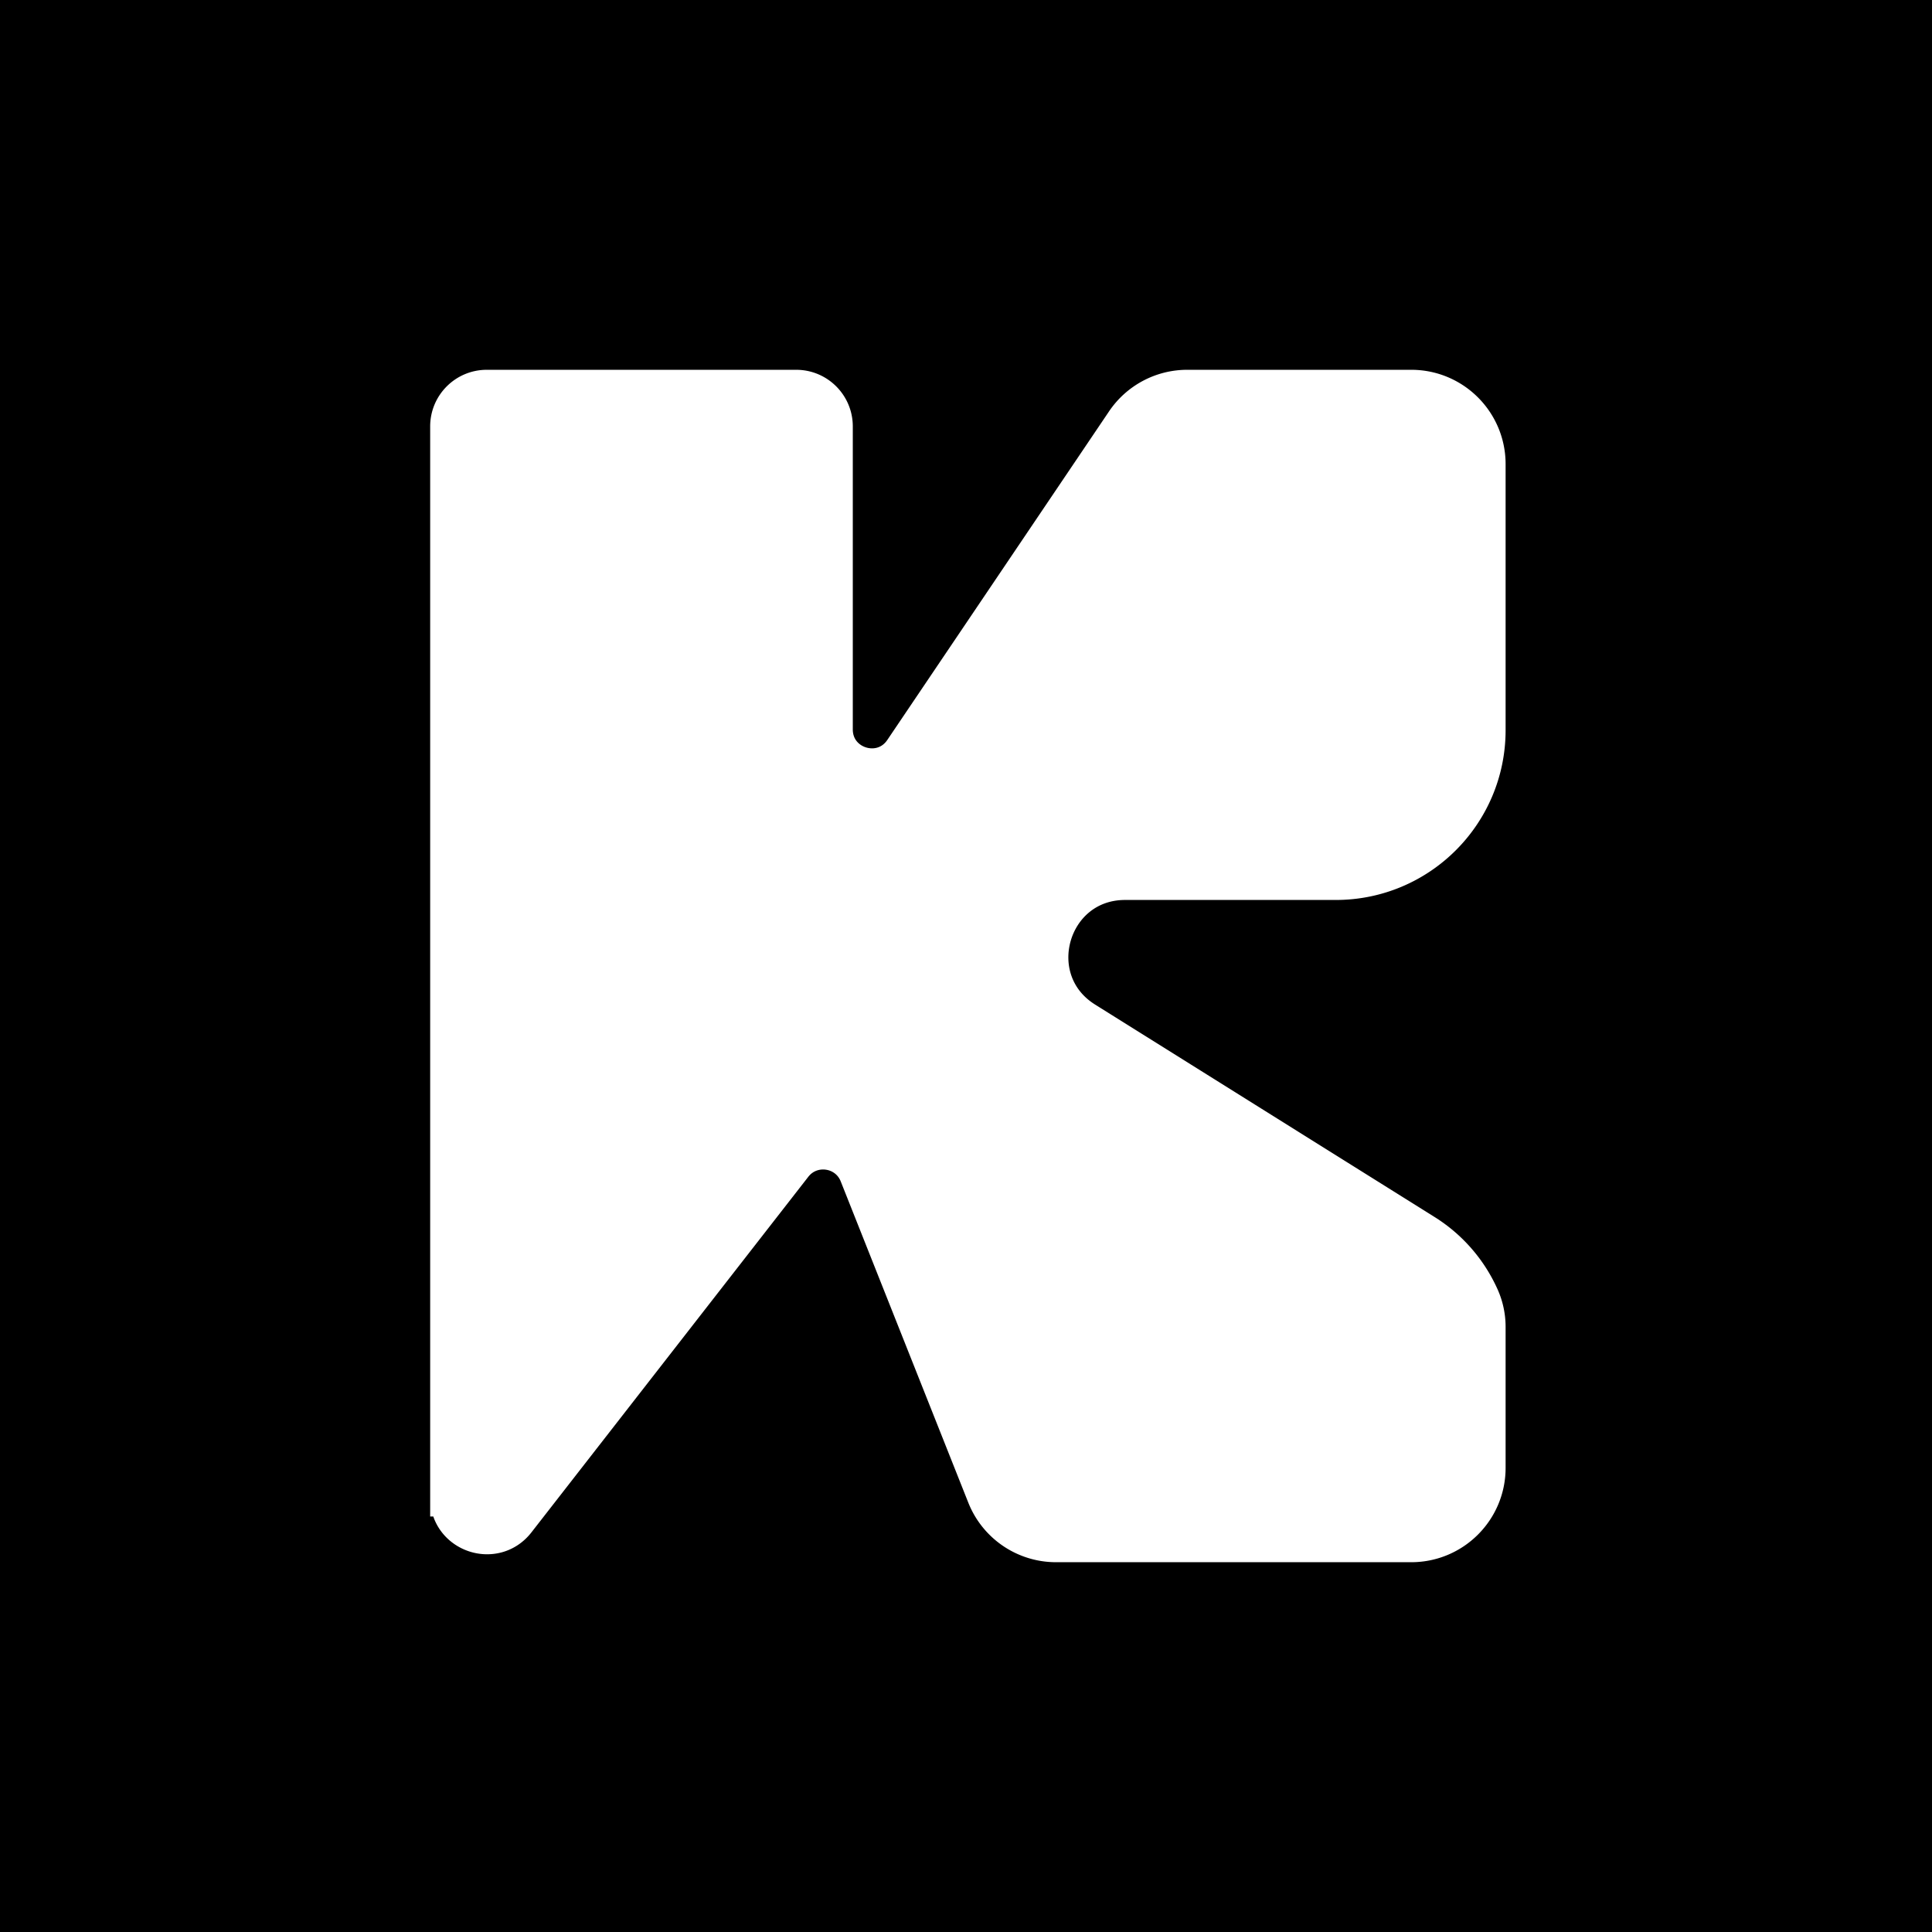 <svg xmlns="http://www.w3.org/2000/svg" width="512" height="512" fill="none"><path fill="#000" d="M0 0h512v512H0z"/><path fill="#fff" stroke="#fff" stroke-width="10" d="M119 396.88V113c0-5.523 4.477-10 10-10h82c5.523 0 10 4.477 10 10v80.303c0 9.865 12.771 13.771 18.289 5.594l58.764-87.084A20 20 0 0 1 314.632 103H374c11.046 0 20 8.954 20 20v70.5c0 22.091-17.909 40-40 40h-55.838c-20.088 0-27.638 26.298-10.61 36.954l89.983 56.31a38.664 38.664 0 0 1 14.773 16.962 19.323 19.323 0 0 1 1.692 7.909V389c0 11.046-8.954 20-20 20h-94.15a20 20 0 0 1-18.588-12.618l-33.813-85.142c-2.853-7.186-12.434-8.554-17.184-2.453l-73.375 94.236c-5.848 7.511-17.89 3.376-17.89-6.143Z"/></svg>